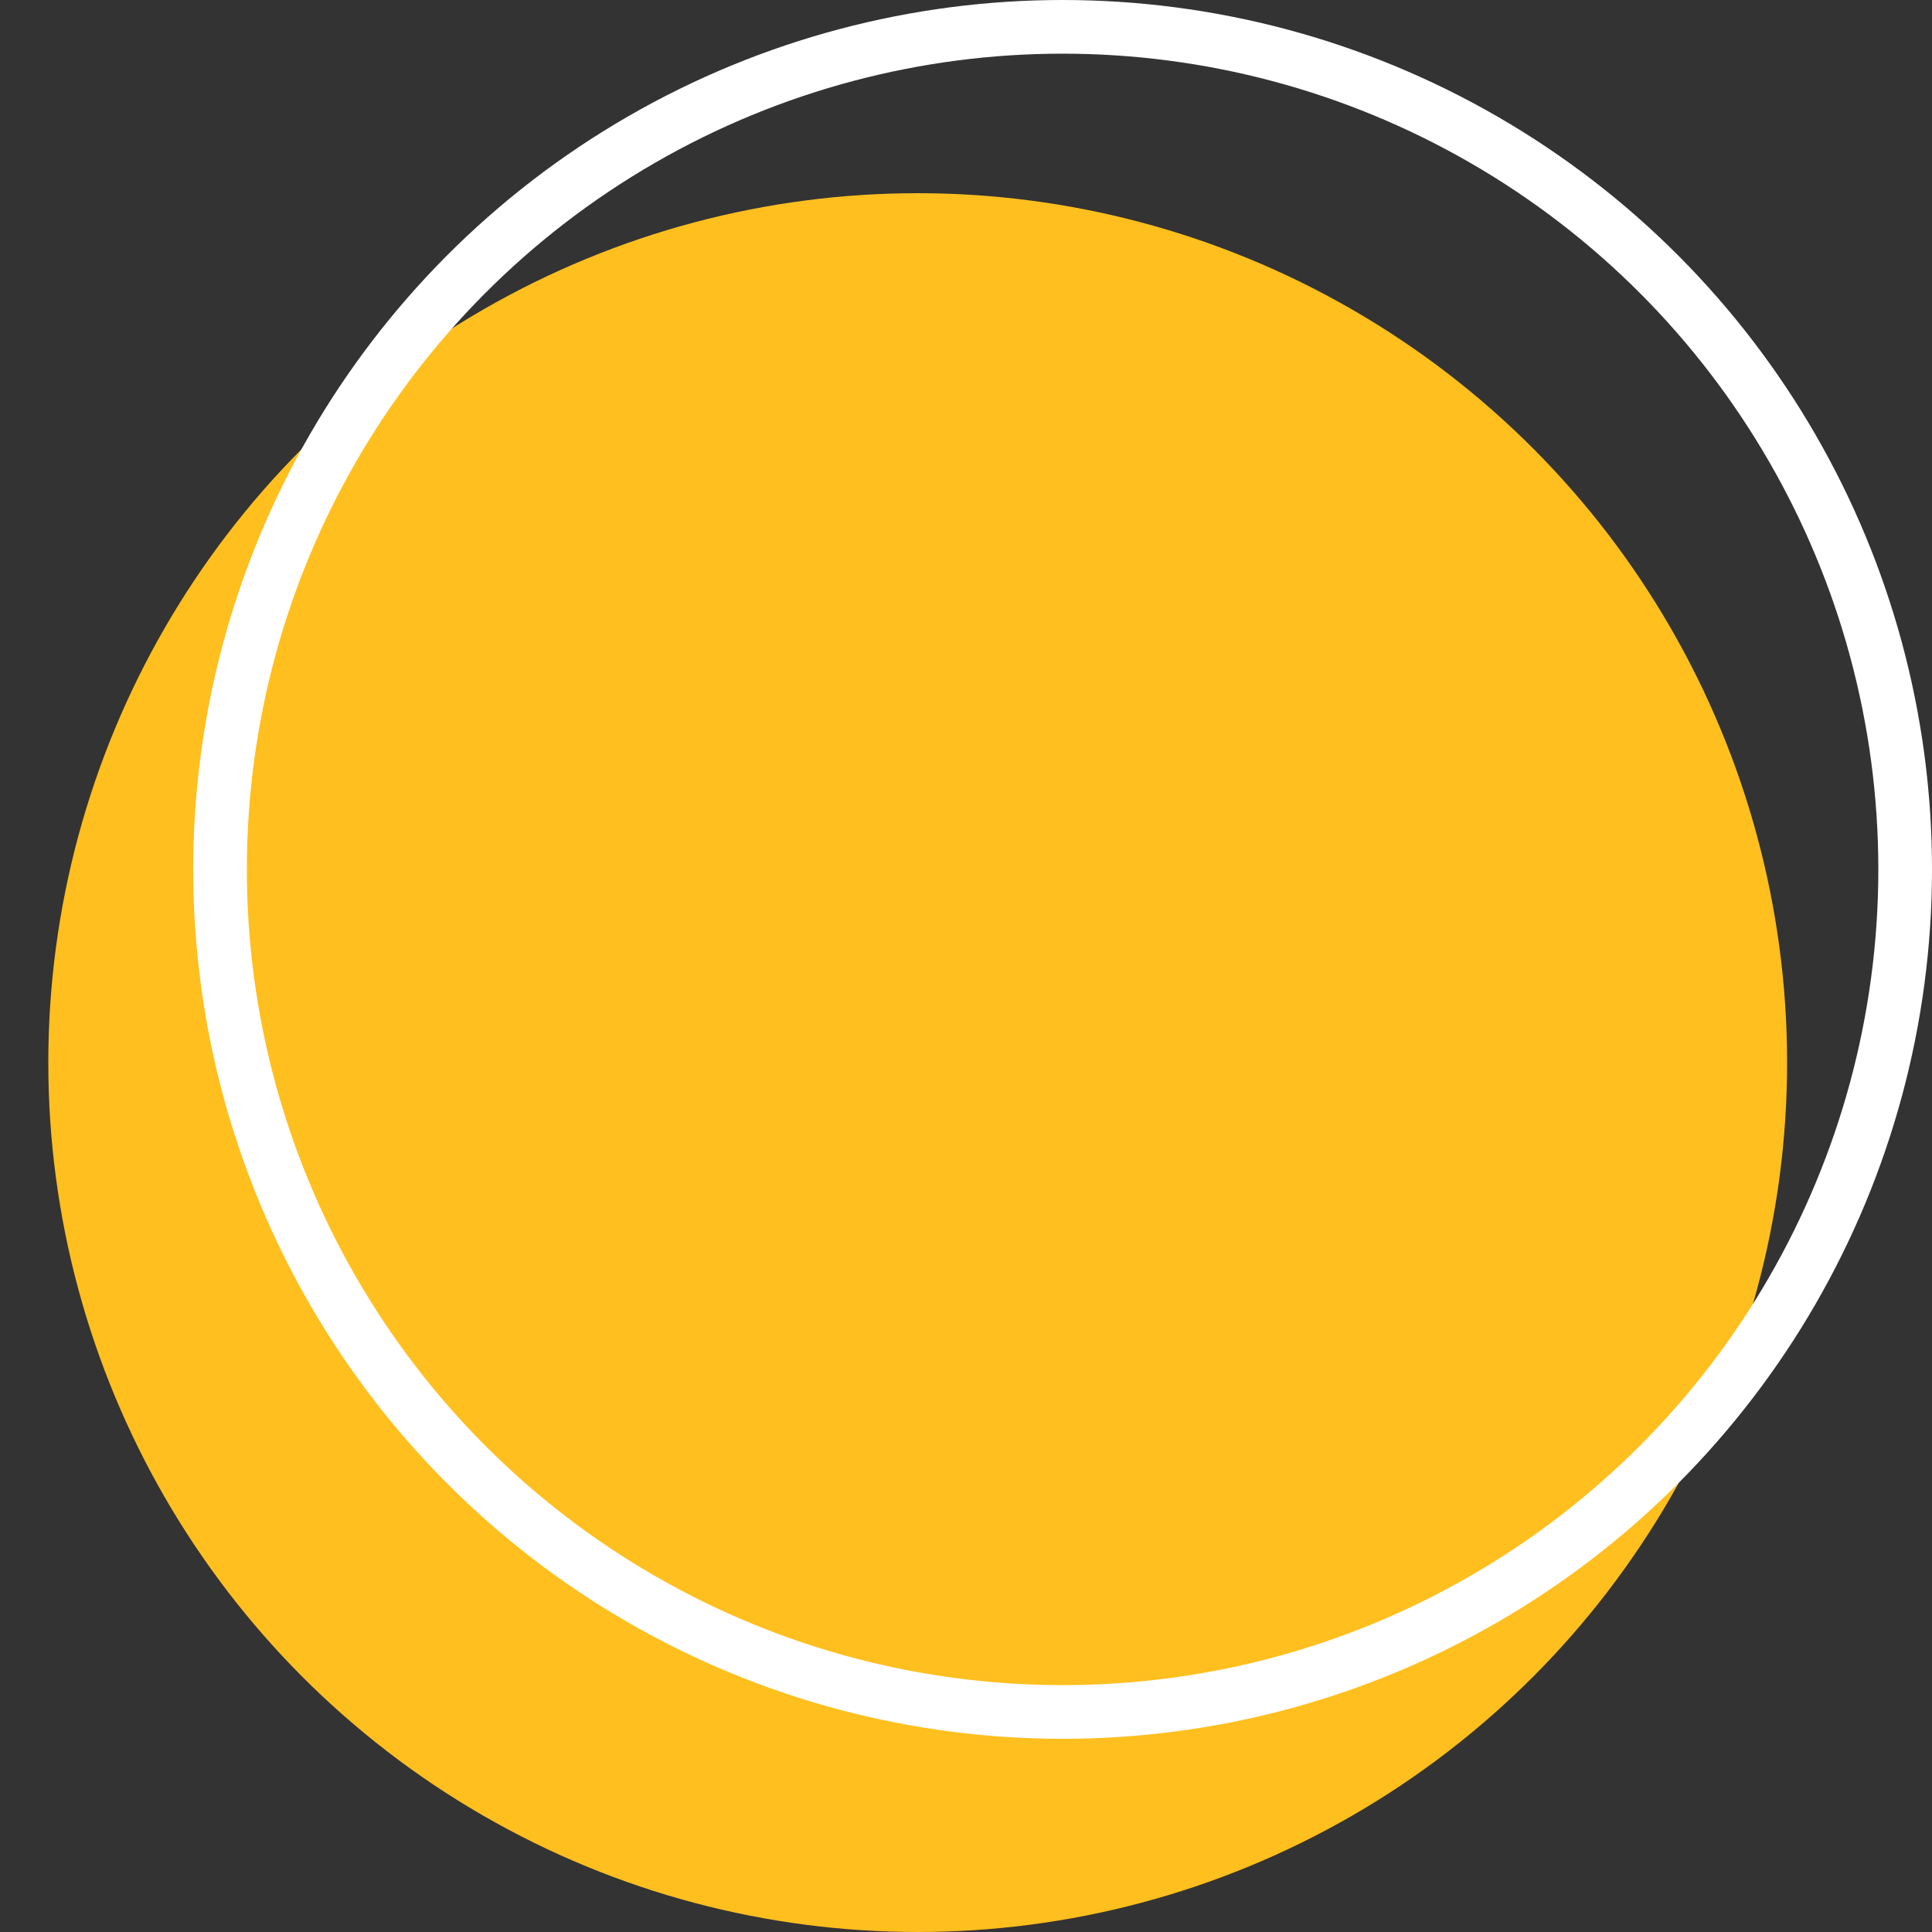 <svg width="36" height="36" viewBox="0 0 36 36" fill="none" xmlns="http://www.w3.org/2000/svg">
<rect x="0" y="0" width="36" height="36" fill="#333333" stroke="none"/>
<circle cx="17.1" cy="19.8" r="16.2" fill="#FFBF1E"/>
<circle cx="19.8" cy="16.2" r="15.7" stroke="white"/>
</svg>
